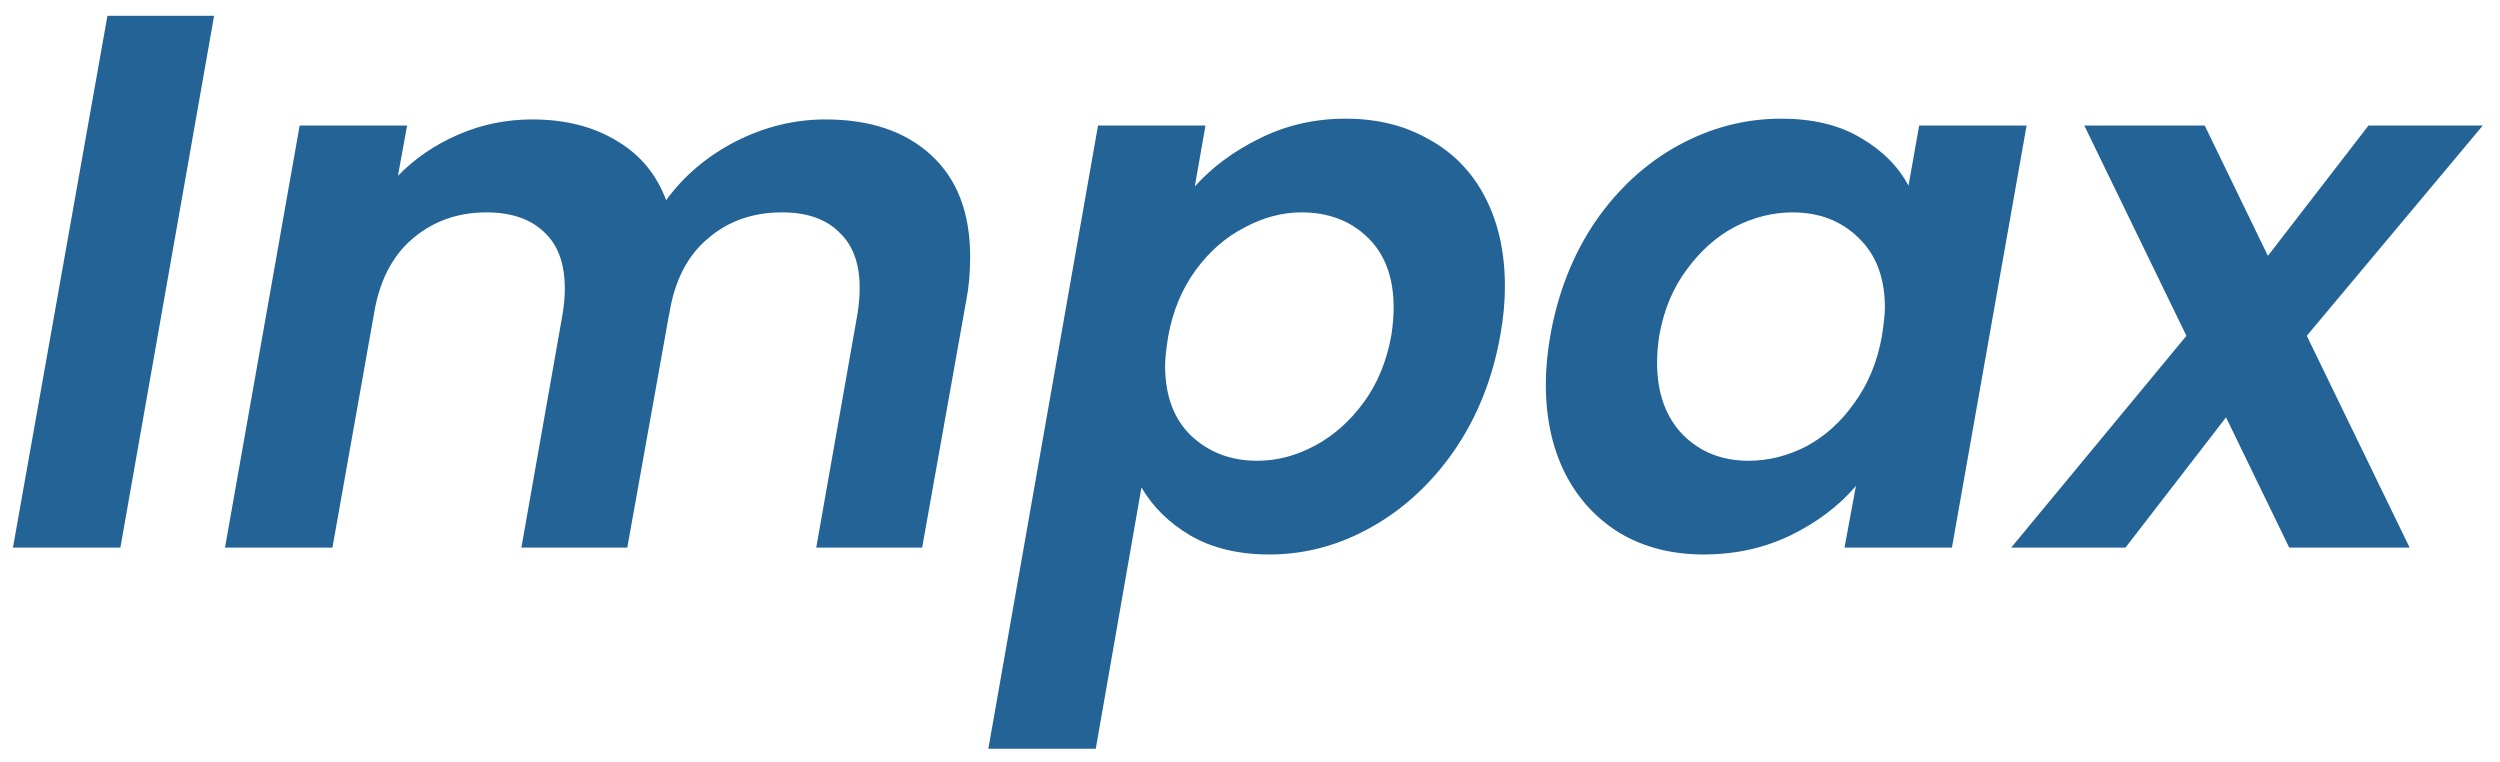 <svg width="105" height="32" viewBox="0 0 105 32" fill="none" xmlns="http://www.w3.org/2000/svg">
<path d="M96.885 14.104L101.205 23H96.148L93.493 17.529L89.269 23H84.469L91.829 14.104L87.54 5.272H92.597L95.252 10.745L99.477 5.272H104.277L96.885 14.104Z" fill="#246396"/>
<path d="M65.117 14.072C65.437 12.28 66.066 10.691 67.005 9.304C67.965 7.918 69.128 6.851 70.493 6.104C71.858 5.358 73.298 4.984 74.813 4.984C76.136 4.984 77.245 5.251 78.141 5.784C79.058 6.318 79.73 6.99 80.157 7.8L80.605 5.272H85.117L81.981 23H77.469L77.949 20.408C77.245 21.24 76.328 21.934 75.197 22.488C74.088 23.022 72.872 23.288 71.549 23.288C70.248 23.288 69.096 23 68.093 22.424C67.09 21.827 66.312 20.995 65.757 19.928C65.202 18.84 64.925 17.582 64.925 16.152C64.925 15.491 64.989 14.798 65.117 14.072ZM79.037 14.136C79.122 13.582 79.165 13.176 79.165 12.92C79.165 11.662 78.792 10.68 78.045 9.976C77.32 9.272 76.402 8.92 75.293 8.92C74.461 8.92 73.65 9.123 72.861 9.528C72.093 9.934 71.421 10.531 70.845 11.32C70.269 12.088 69.885 13.006 69.693 14.072C69.629 14.478 69.597 14.862 69.597 15.224C69.597 16.504 69.96 17.518 70.685 18.264C71.41 18.99 72.328 19.352 73.437 19.352C74.269 19.352 75.08 19.15 75.869 18.744C76.658 18.318 77.33 17.71 77.885 16.92C78.461 16.131 78.845 15.203 79.037 14.136Z" fill="#246396"/>
<path d="M50.181 7.832C50.907 7.022 51.813 6.35 52.901 5.816C54.011 5.262 55.216 4.984 56.517 4.984C57.84 4.984 59.003 5.272 60.005 5.848C61.029 6.403 61.819 7.214 62.373 8.28C62.928 9.347 63.206 10.595 63.206 12.024C63.206 12.686 63.142 13.368 63.014 14.072C62.694 15.886 62.053 17.496 61.093 18.904C60.133 20.291 58.971 21.368 57.605 22.136C56.24 22.904 54.811 23.288 53.318 23.288C52.016 23.288 50.907 23.022 49.989 22.488C49.093 21.955 48.411 21.283 47.941 20.472L46.022 31.448H41.51L46.117 5.272H50.63L50.181 7.832ZM58.438 14.072C58.502 13.646 58.533 13.262 58.533 12.92C58.533 11.662 58.171 10.68 57.446 9.976C56.72 9.272 55.792 8.92 54.661 8.92C53.851 8.92 53.051 9.134 52.261 9.56C51.472 9.966 50.789 10.563 50.214 11.352C49.638 12.142 49.254 13.07 49.062 14.136C48.976 14.691 48.934 15.096 48.934 15.352C48.934 16.611 49.296 17.592 50.022 18.296C50.768 19 51.696 19.352 52.806 19.352C53.638 19.352 54.448 19.139 55.237 18.712C56.027 18.286 56.709 17.678 57.285 16.888C57.861 16.099 58.245 15.16 58.438 14.072Z" fill="#246396"/>
<path d="M34.666 5.016C36.544 5.016 38.026 5.517 39.114 6.52C40.202 7.522 40.746 8.941 40.746 10.776C40.746 11.458 40.693 12.066 40.586 12.6L38.73 23H34.282L36.01 13.208C36.074 12.824 36.106 12.45 36.106 12.088C36.106 11.064 35.818 10.285 35.242 9.752C34.688 9.197 33.888 8.92 32.842 8.92C31.605 8.92 30.559 9.293 29.706 10.04C28.853 10.765 28.32 11.821 28.106 13.208V13.176L26.346 23H21.898L23.626 13.208C23.69 12.824 23.722 12.461 23.722 12.12C23.722 11.074 23.434 10.285 22.858 9.752C22.282 9.197 21.471 8.92 20.426 8.92C19.253 8.92 18.239 9.272 17.386 9.976C16.554 10.658 16.01 11.64 15.754 12.92L13.962 23H9.45L12.586 5.272H17.098L16.714 7.384C17.418 6.658 18.261 6.082 19.242 5.656C20.224 5.229 21.258 5.016 22.346 5.016C23.733 5.016 24.917 5.314 25.898 5.912C26.88 6.488 27.573 7.32 27.978 8.408C28.725 7.384 29.695 6.562 30.89 5.944C32.106 5.325 33.365 5.016 34.666 5.016Z" fill="#246396"/>
<path d="M8.992 0.664L5.056 23H0.544L4.512 0.664H8.992Z" fill="#246396"/>
</svg>
